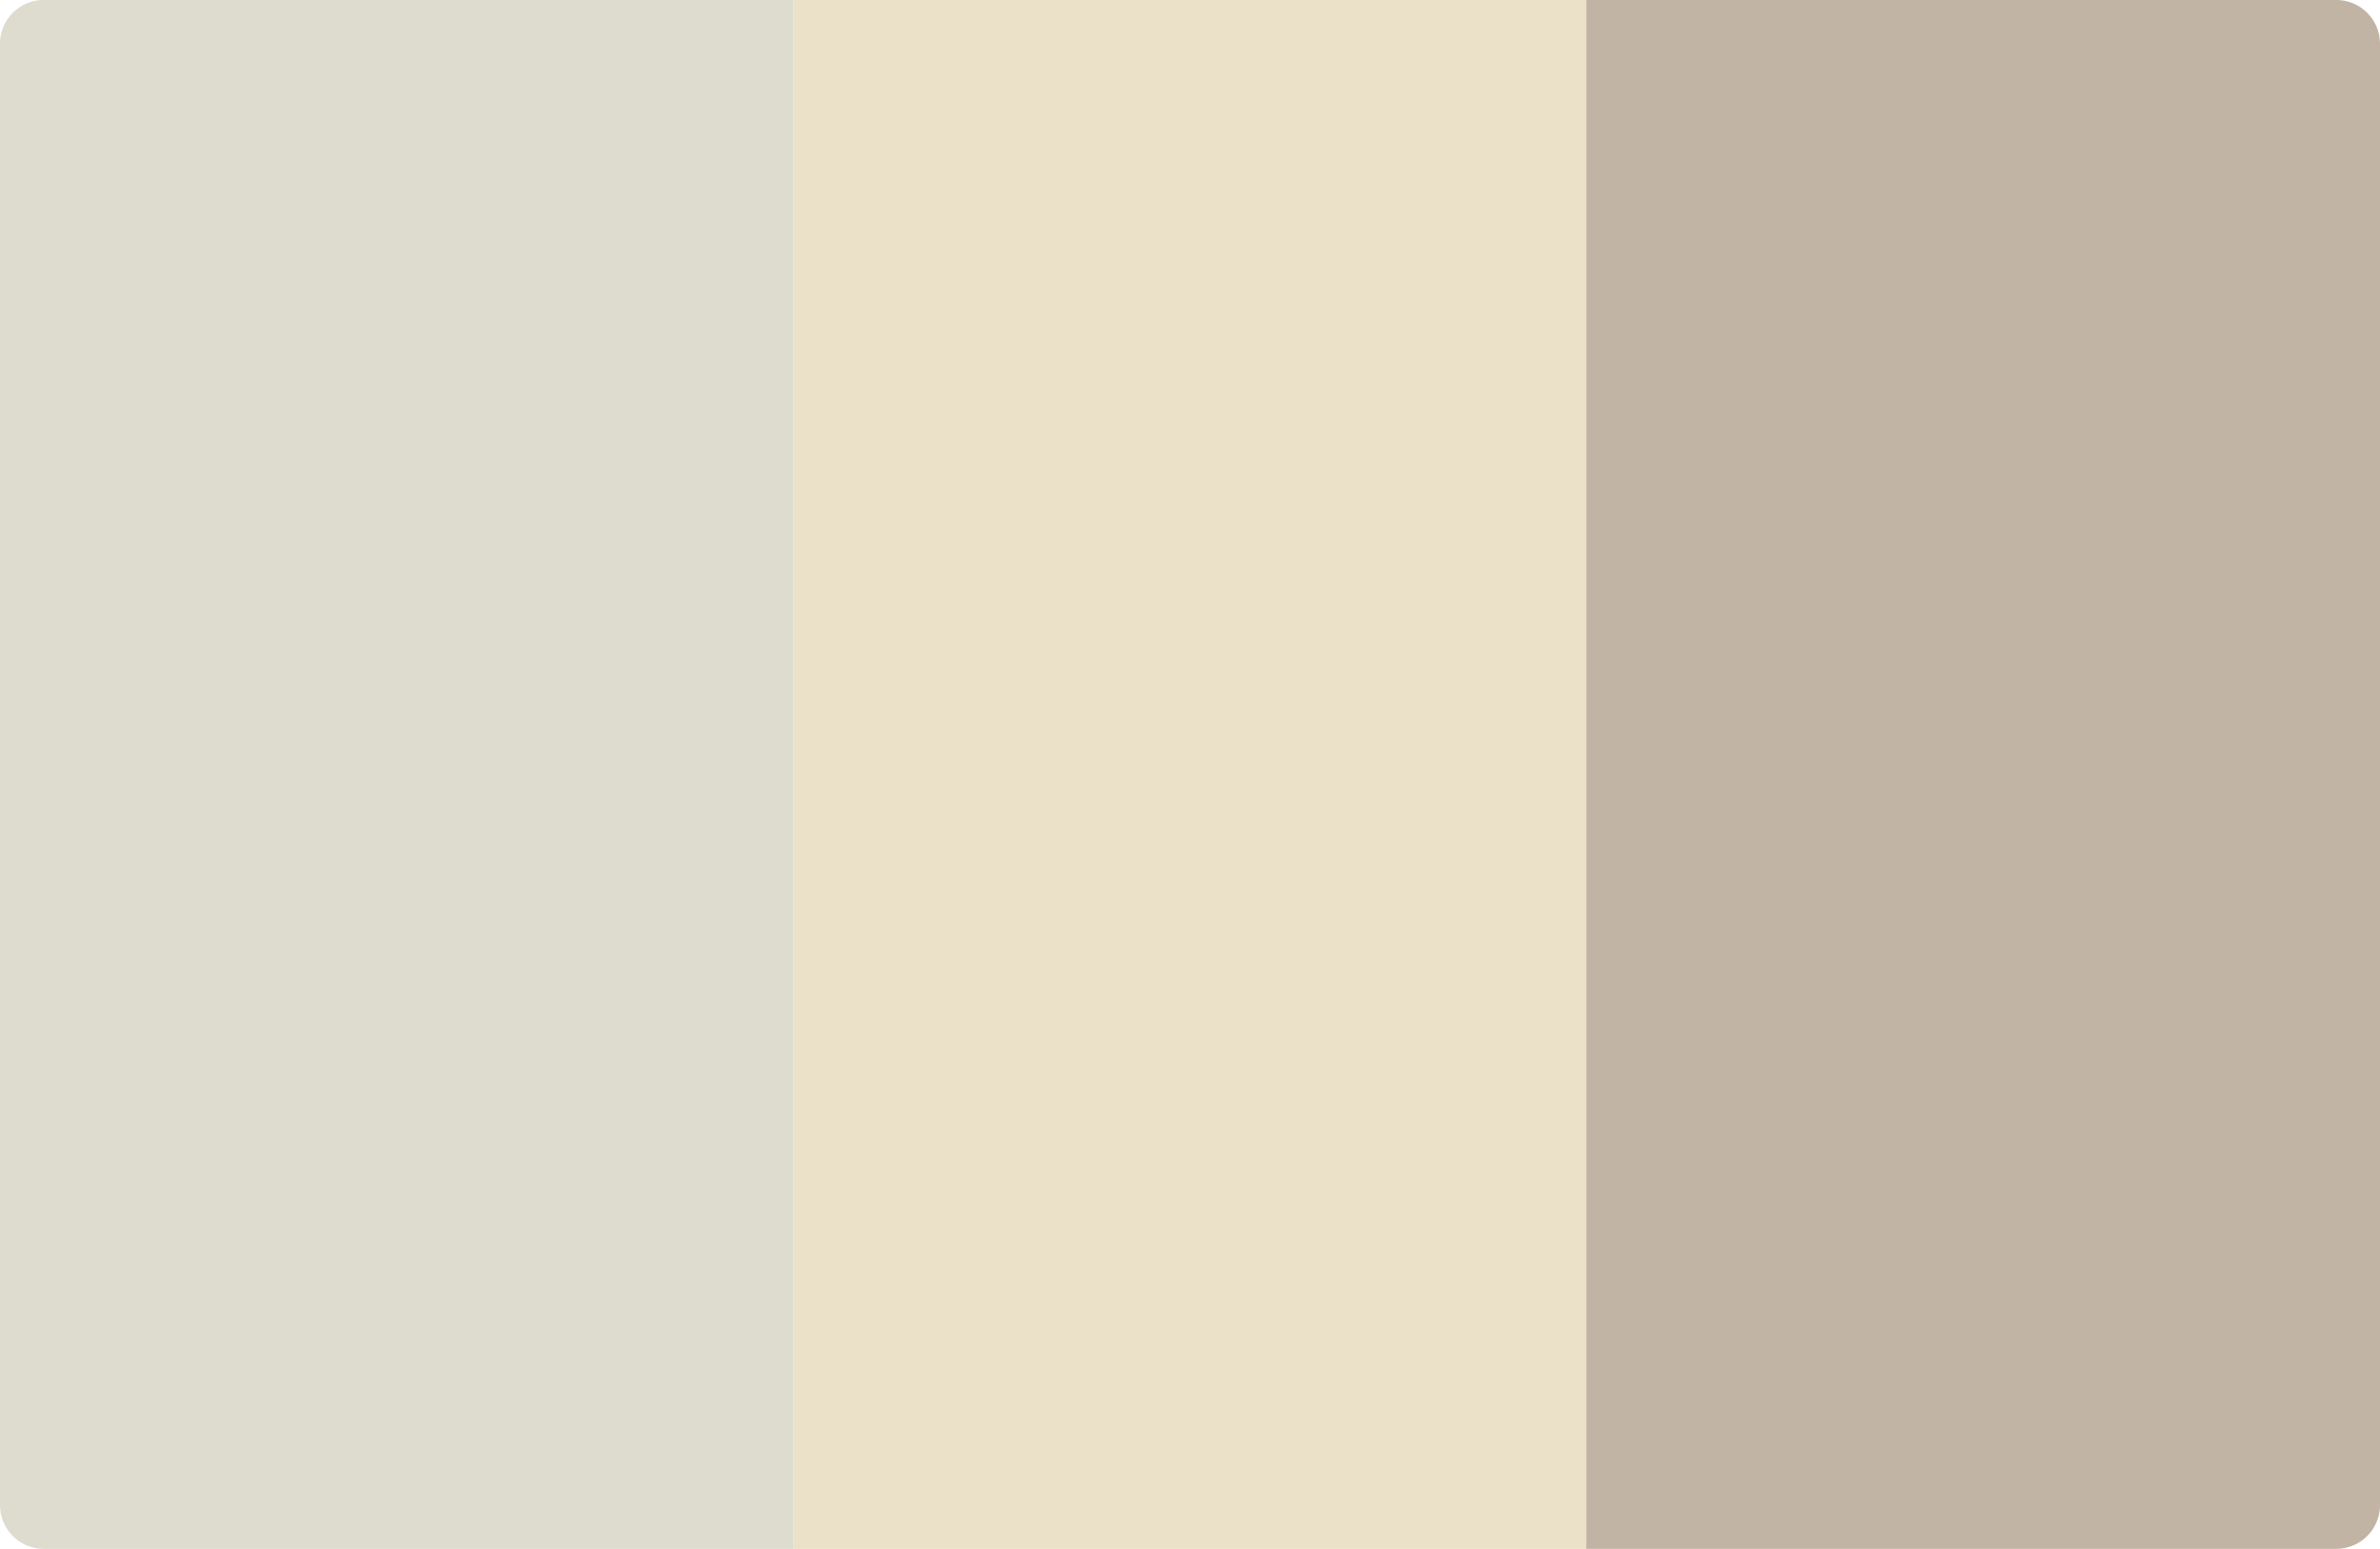 <svg xmlns="http://www.w3.org/2000/svg" fill="none" viewBox="0 0 272 177"><defs/><path fill="#DEDBCF" d="M0 5a5 5 0 015-5h85.7v177H5a5 5 0 01-5-5V5z"/><path fill="#EAE1C8" d="M90.7 0h90.7v177H90.7z"/><path fill="#C1B4A4" d="M181.3 0H267a5 5 0 015 5v167a5 5 0 01-5 5h-85.7V0z"/></svg>